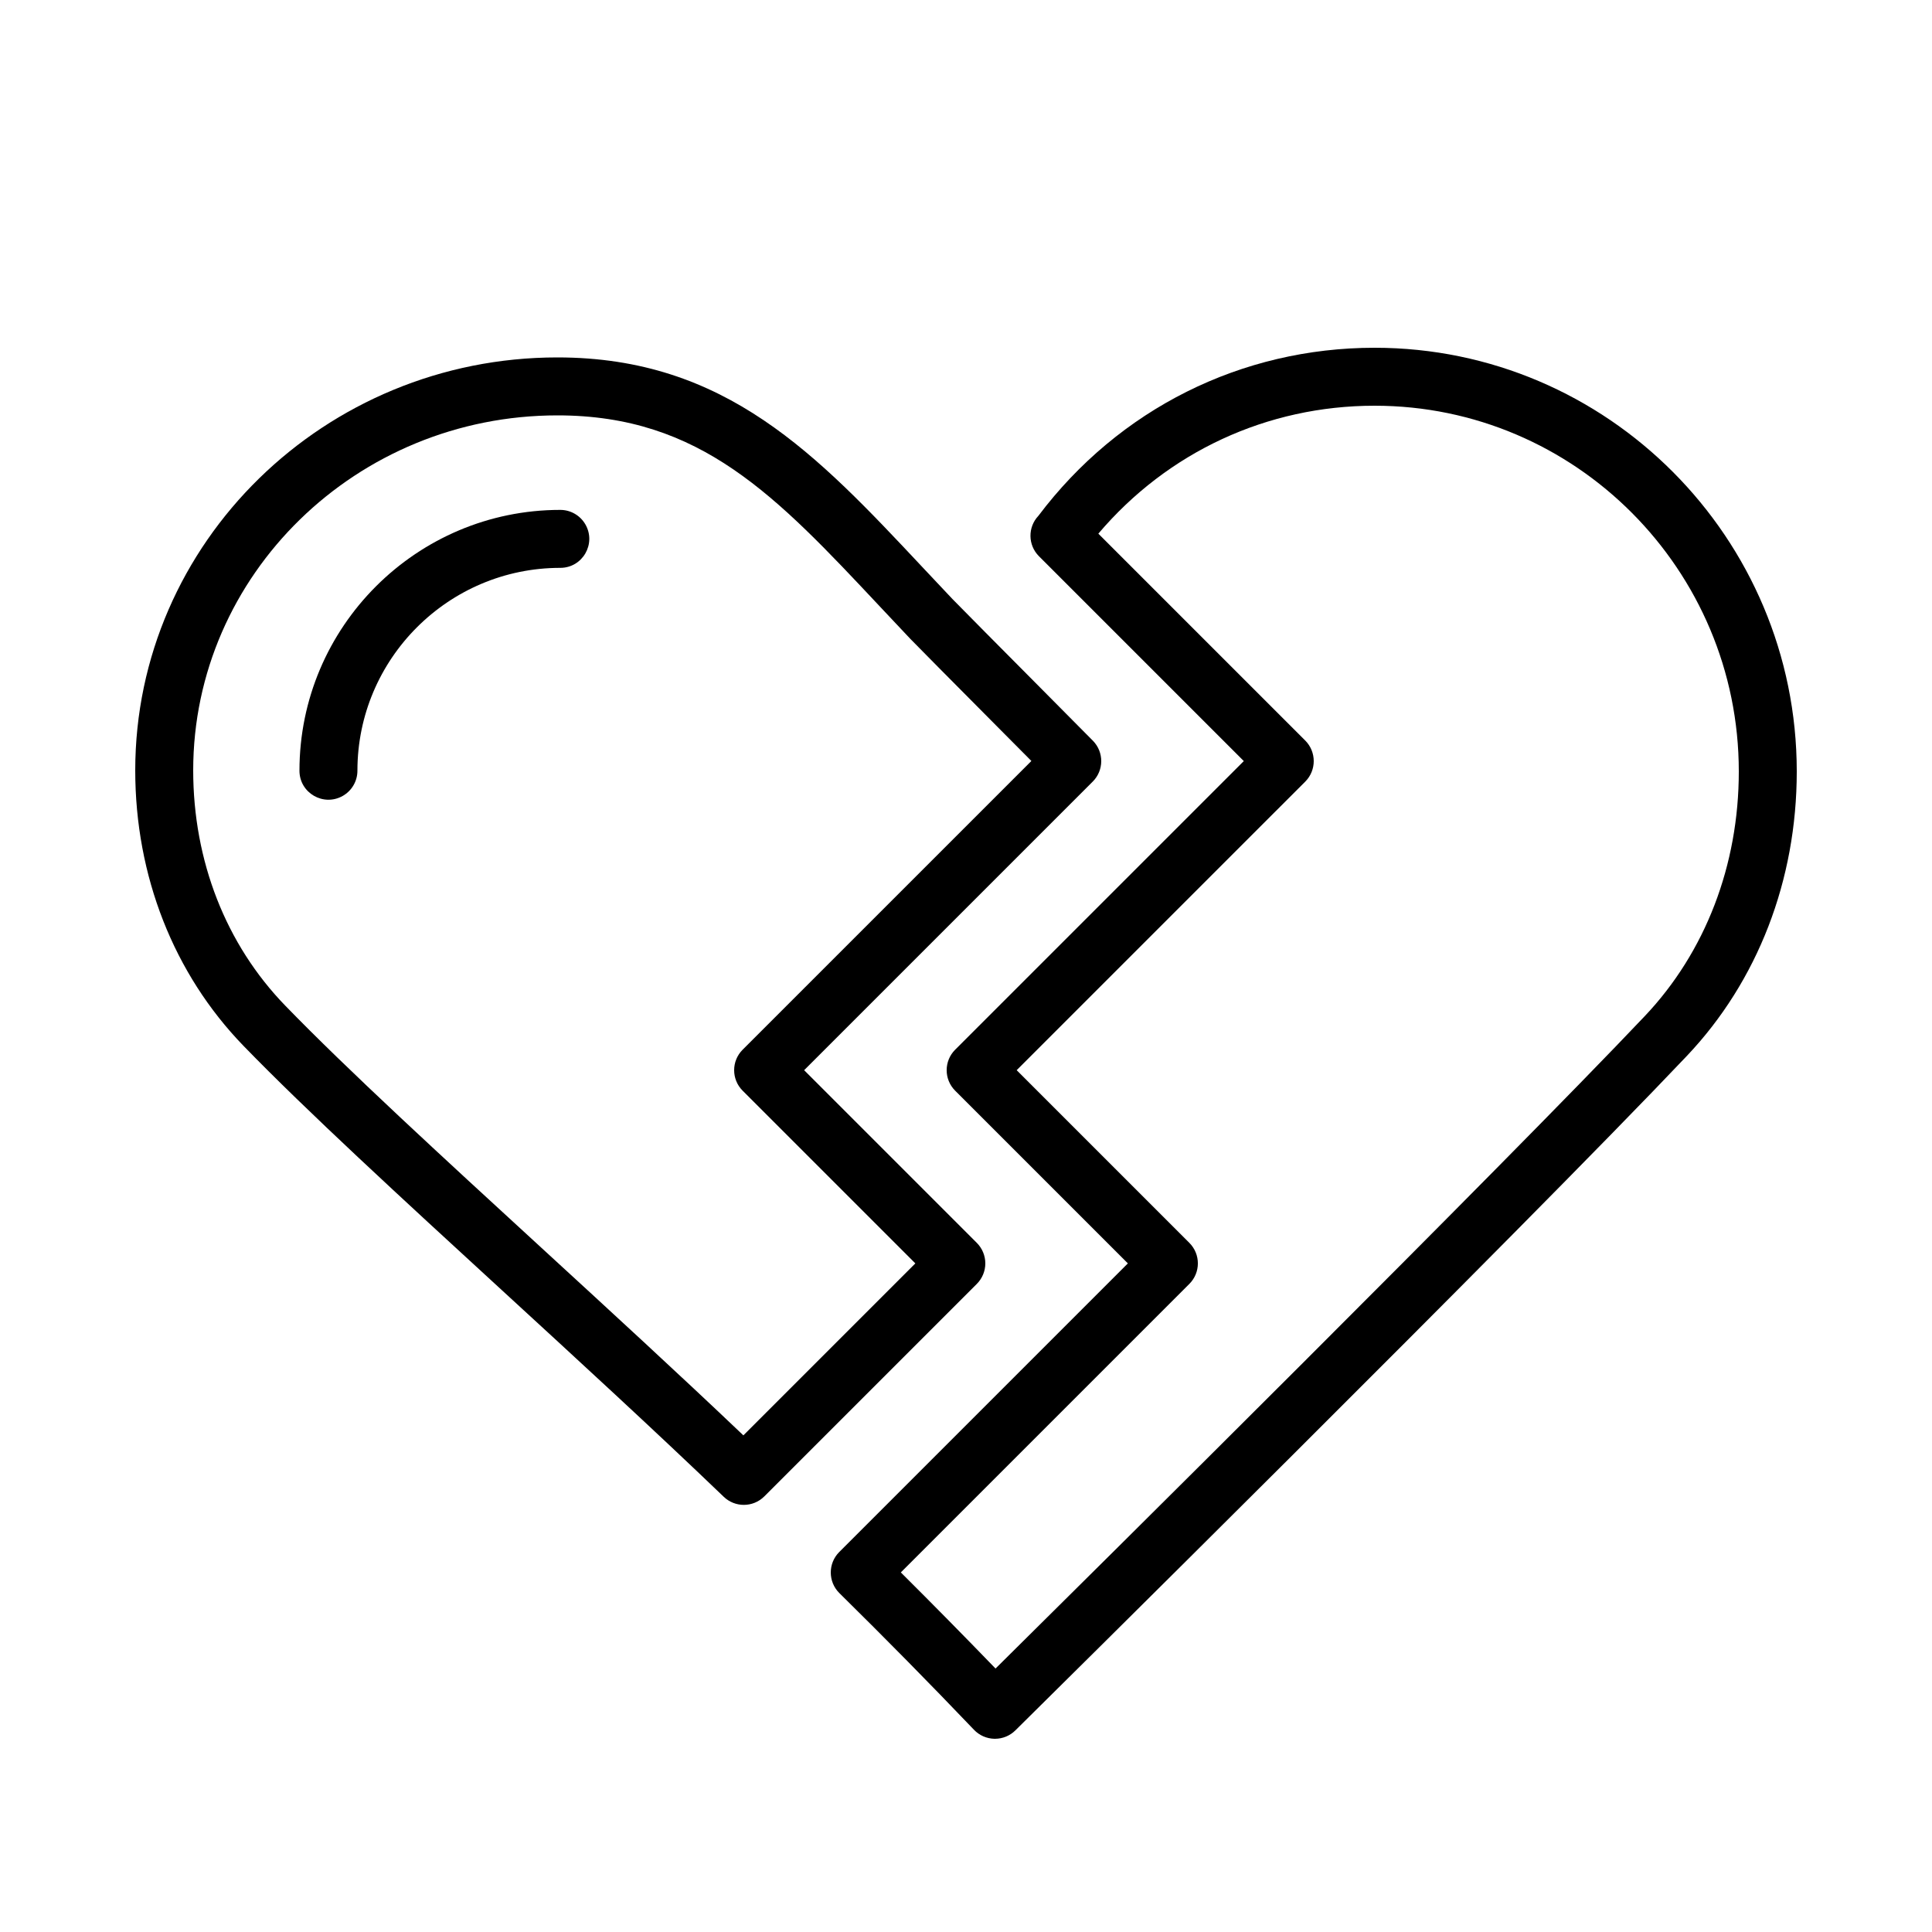 <?xml version="1.0" encoding="UTF-8"?> <svg xmlns="http://www.w3.org/2000/svg" viewBox="0 0 100.00 100.00" data-guides="{&quot;vertical&quot;:[],&quot;horizontal&quot;:[]}"><path fill="url(#tSvgGradient1331087cbe7)" stroke="none" fill-opacity="1" stroke-width="1" stroke-opacity="1" color="rgb(51, 51, 51)" fill-rule="evenodd" id="tSvg135f468344a" title="Path 7" d="M71.15 18C64.251 18 57.914 21.169 53.747 26.699C53.189 27.289 53.202 28.216 53.776 28.79C57.31 32.324 60.845 35.859 64.379 39.393C59.399 44.373 54.419 49.352 49.439 54.332C48.853 54.918 48.853 55.868 49.439 56.454C52.419 59.434 55.398 62.413 58.378 65.393C53.398 70.373 48.419 75.352 43.439 80.332C42.852 80.921 42.856 81.874 43.446 82.459C45.803 84.78 48.125 87.137 50.41 89.53C50.687 89.823 51.071 89.992 51.474 89.999C51.482 89.999 51.491 89.999 51.499 89.999C51.894 89.999 52.273 89.844 52.554 89.566C52.817 89.306 78.928 63.502 87.311 54.655C90.979 50.784 93 45.555 93 39.932C93 27.839 83.198 18 71.15 18ZM85.134 52.593C77.762 60.373 56.569 81.375 51.529 86.363C49.911 84.689 48.277 83.03 46.627 81.388C51.605 76.41 56.584 71.431 61.562 66.453C62.148 65.867 62.148 64.918 61.562 64.332C58.582 61.352 55.603 58.373 52.623 55.393C57.603 50.413 62.582 45.434 67.562 40.454C68.145 39.867 68.144 38.919 67.561 38.332C63.991 34.762 60.42 31.192 56.85 27.622C60.434 23.398 65.58 21 71.15 21C81.544 21 90 29.493 90 39.932C90 44.785 88.271 49.281 85.134 52.593Z"></path><path fill="url(#tSvgGradient6355f7c4a0)" stroke="none" fill-opacity="1" stroke-width="1" stroke-opacity="1" color="rgb(51, 51, 51)" fill-rule="evenodd" id="tSvg2f83919748" title="Path 8" d="M51 65.393C51 64.996 50.842 64.614 50.561 64.332C47.581 61.352 44.602 58.373 41.622 55.393C46.602 50.413 51.581 45.434 56.561 40.454C57.141 39.874 57.147 38.935 56.575 38.347C56.399 38.167 55.275 37.035 53.957 35.707C52.094 33.831 49.541 31.262 49.3 31.007C48.782 30.46 48.265 29.911 47.75 29.361C42.284 23.533 37.565 18.5 28.85 18.5C16.802 18.5 7 28.088 7 39.874C7 45.342 8.992 50.408 12.608 54.138C15.867 57.499 20.775 62.005 25.972 66.775C29.852 70.337 33.864 74.019 37.461 77.474C37.752 77.753 38.126 77.892 38.5 77.892C38.884 77.892 39.268 77.746 39.561 77.453C43.228 73.787 46.894 70.12 50.561 66.454C50.842 66.172 51 65.79 51 65.393ZM38.477 74.294C35.14 71.117 31.516 67.791 28 64.564C22.837 59.825 17.959 55.348 14.762 52.049C11.691 48.882 10 44.559 10 39.874C10 29.743 18.456 21.5 28.85 21.5C36.266 21.5 40.164 25.658 45.56 31.412C46.07 31.955 46.589 32.509 47.122 33.071C47.368 33.33 49.311 35.288 51.827 37.821C52.346 38.343 52.865 38.866 53.384 39.388C48.402 44.369 43.421 49.351 38.439 54.332C37.853 54.918 37.853 55.868 38.439 56.454C41.419 59.434 44.398 62.413 47.378 65.393C44.411 68.36 41.444 71.327 38.477 74.294Z"></path><path fill="url(#tSvgGradient18bbad14a0d)" stroke="none" fill-opacity="1" stroke-width="1" stroke-opacity="1" color="rgb(51, 51, 51)" fill-rule="evenodd" id="tSvg9162982943" title="Path 9" d="M29 26.392C21.556 26.392 15.5 32.448 15.5 39.892C15.5 41.047 16.75 41.768 17.75 41.191C18.214 40.923 18.5 40.428 18.5 39.892C18.5 34.102 23.21 29.392 29 29.392C30.155 29.392 30.876 28.142 30.299 27.142C30.031 26.678 29.536 26.392 29 26.392Z"></path><defs><linearGradient id="tSvgGradient1331087cbe7" x1="85.678" x2="50.323" y1="79.455" y2="28.544" gradientUnits="userSpaceOnUse" gradientTransform=""><stop offset="0" stop-color="hsl(346.896,73.11%,76.67%)" stop-opacity="1" transform="translate(-5950, -4950)"></stop><stop offset="1" stop-color="hsl(354.456,77.78%,70%)" stop-opacity="1" transform="translate(-5950, -4950)"></stop></linearGradient><linearGradient id="tSvgGradient6355f7c4a0" x1="49.678" x2="14.322" y1="69.194" y2="27.198" gradientUnits="userSpaceOnUse" gradientTransform=""><stop offset="0" stop-color="hsl(346.896,73.11%,76.67%)" stop-opacity="1" transform="translate(-5950, -4950)"></stop><stop offset="1" stop-color="hsl(354.456,77.78%,70%)" stop-opacity="1" transform="translate(-5950, -4950)"></stop></linearGradient><linearGradient id="tSvgGradient18bbad14a0d" x1="28.305" x2="17.697" y1="39.197" y2="28.589" gradientUnits="userSpaceOnUse" gradientTransform=""><stop offset="0" stop-color="hsl(346.896,73.11%,76.67%)" stop-opacity="1" transform="translate(-5950, -4950)"></stop><stop offset="1" stop-color="hsl(354.456,77.78%,70%)" stop-opacity="1" transform="translate(-5950, -4950)"></stop></linearGradient></defs></svg> 